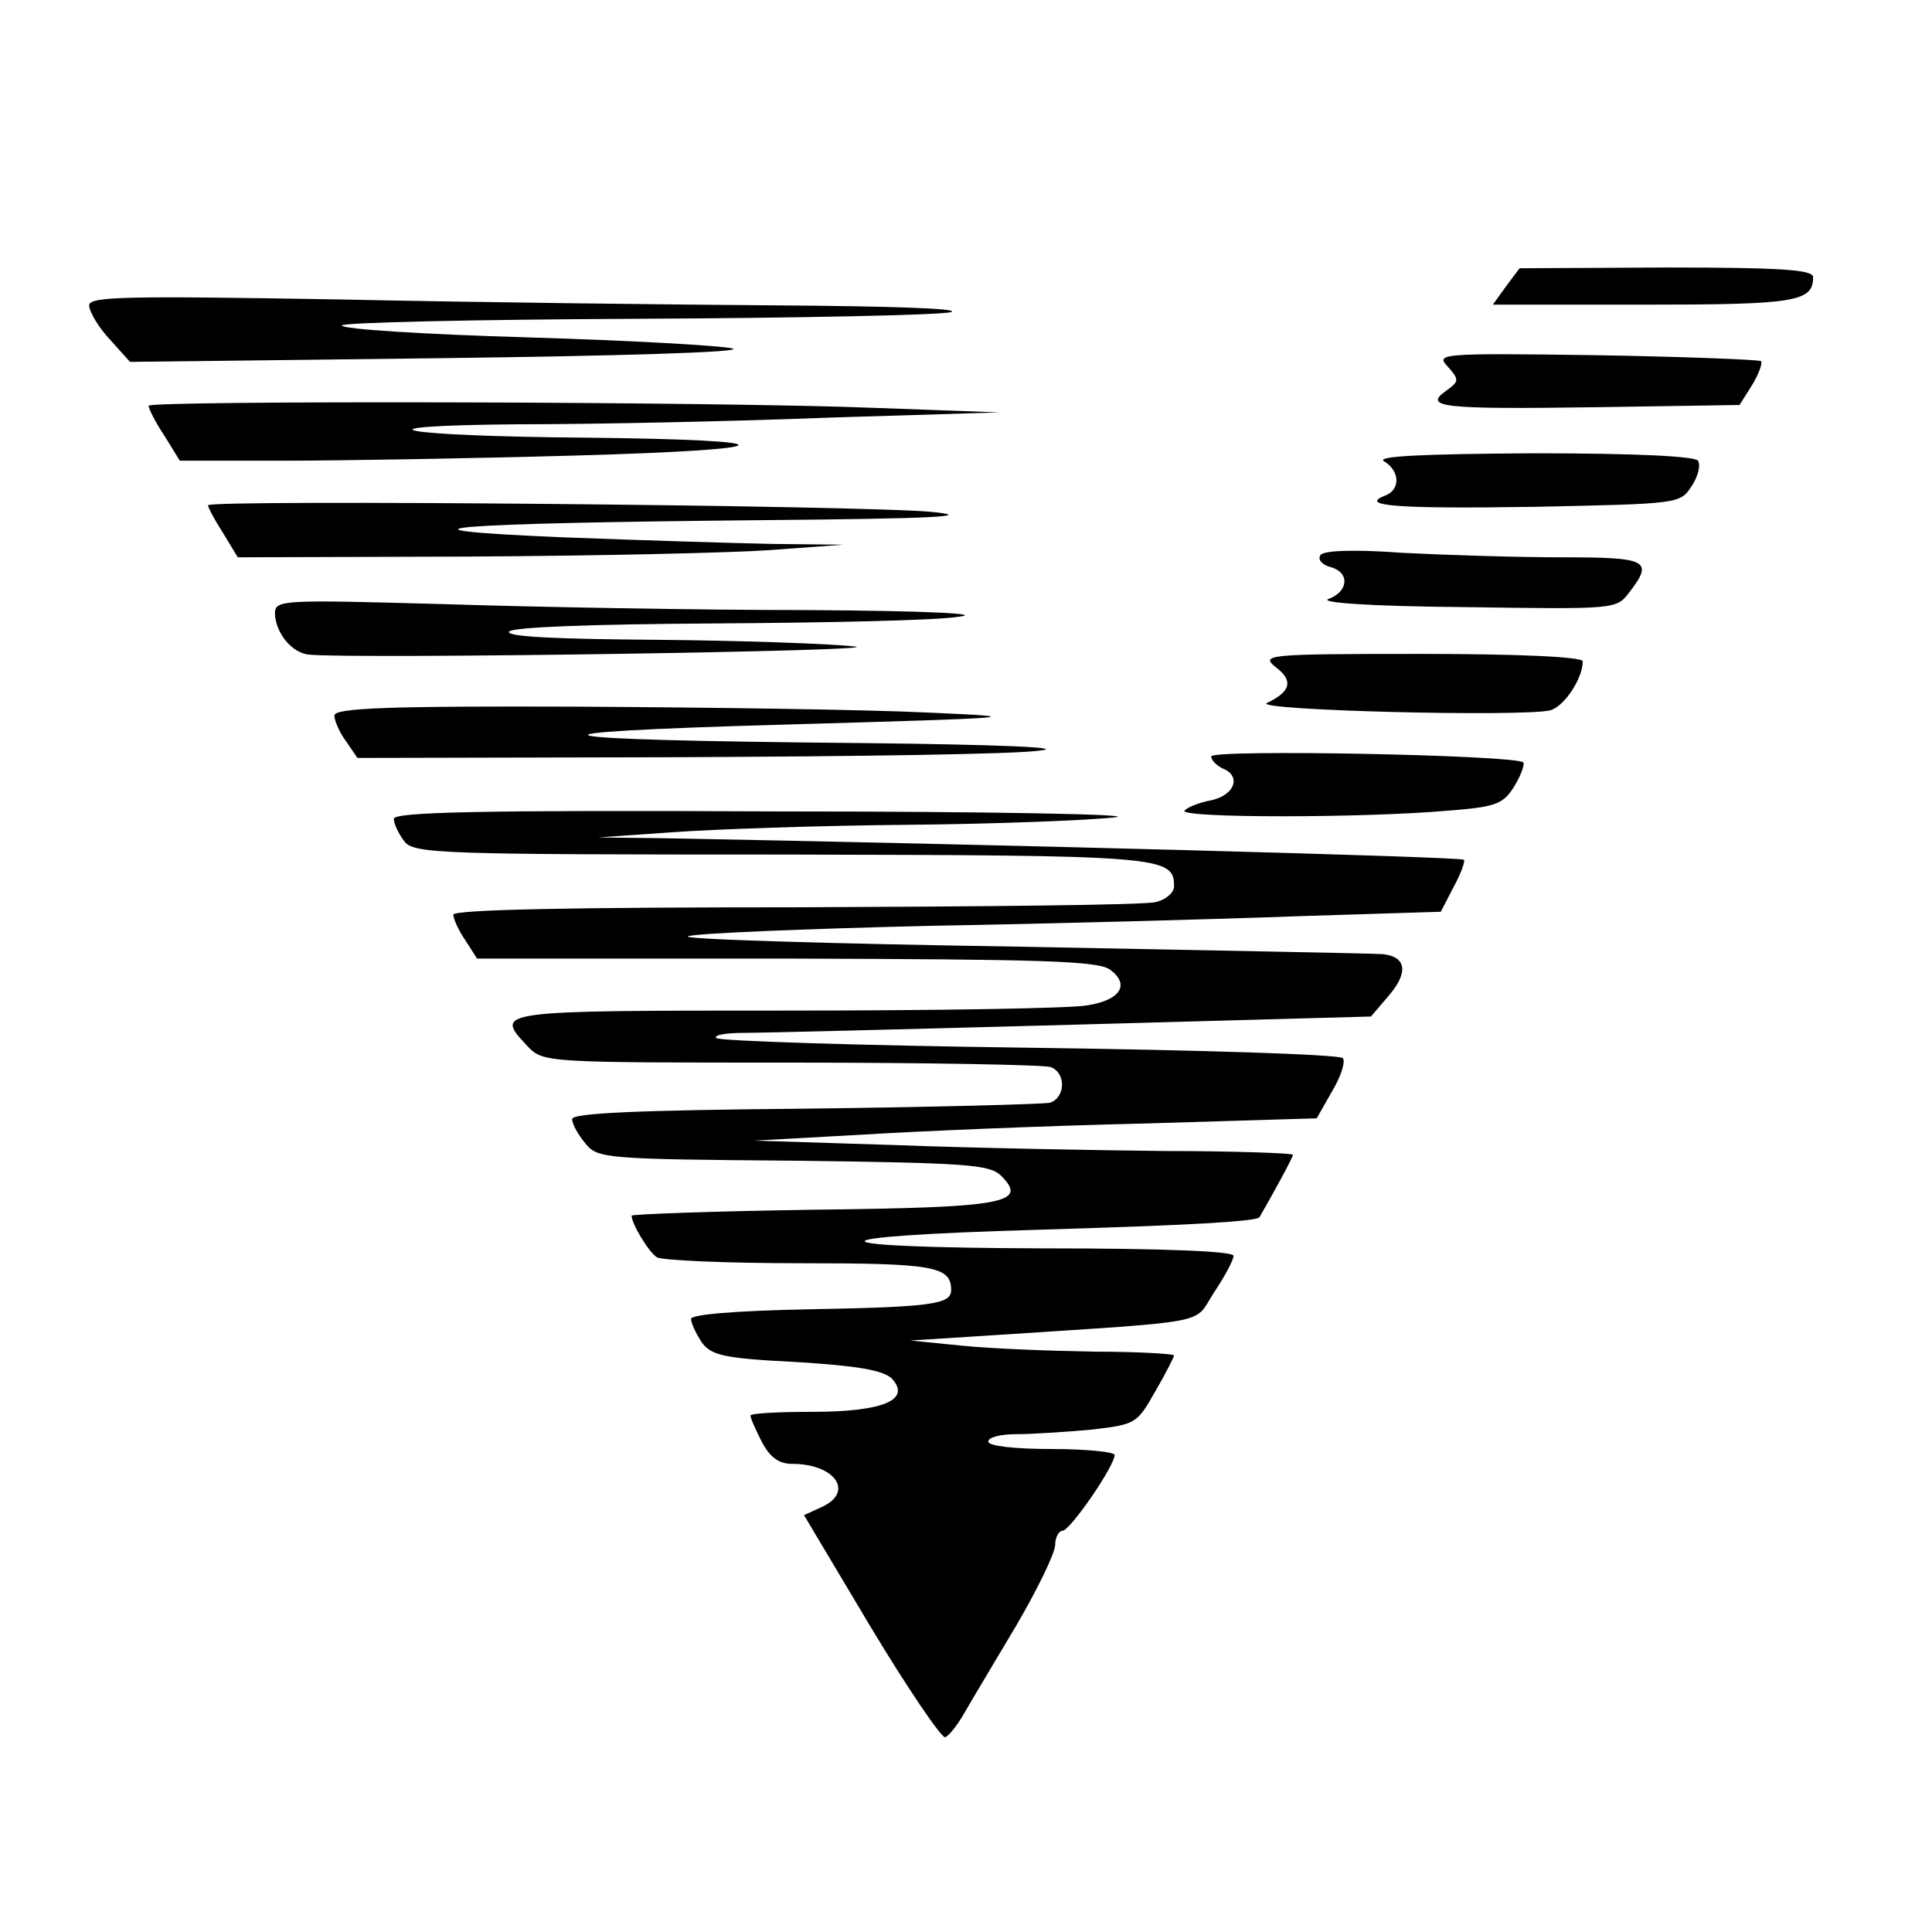 <?xml version="1.0" standalone="no"?>
<!DOCTYPE svg PUBLIC "-//W3C//DTD SVG 20010904//EN"
 "http://www.w3.org/TR/2001/REC-SVG-20010904/DTD/svg10.dtd">
<svg version="1.0" xmlns="http://www.w3.org/2000/svg"
 width="260pt" height="260pt" viewBox="0 0 260 260"
 preserveAspectRatio="xMidYMid meet">
<g transform="translate(0,260) scale(0.1,-0.1)"
fill="#000000" stroke="none">
<path d="M2027 2215 l-18 -25 204 0 c204 0 227 4 227 37 0 10 -42 13 -197 13
l-198 -1 -18 -24z"/>
<path d="M120 2189 c0 -8 12 -29 28 -46 l27 -30 420 5 c238 3 407 8 391 13
-16 4 -141 11 -277 15 -137 4 -249 11 -249 16 0 4 179 8 398 9 218 1 408 5
422 9 14 5 -87 8 -230 9 -140 1 -407 4 -592 8 -292 5 -338 4 -338 -8z"/>
<path d="M1948 2107 c16 -18 16 -20 -2 -33 -31 -22 -6 -25 202 -22 l193 3 17
27 c9 15 14 29 12 32 -3 2 -103 6 -222 8 -210 3 -216 2 -200 -15z"/>
<path d="M200 2054 c0 -4 9 -22 21 -40 l21 -34 137 0 c76 0 254 3 397 7 284 8
292 21 14 24 -255 2 -326 16 -94 18 105 0 294 4 420 9 l229 7 -165 6 c-226 9
-980 10 -980 3z"/>
<path d="M1863 1979 c21 -13 22 -38 1 -46 -37 -14 19 -18 204 -15 190 4 193 4
208 27 9 13 13 29 9 35 -4 6 -83 10 -223 10 -152 -1 -212 -4 -199 -11z"/>
<path d="M280 1920 c0 -3 9 -20 20 -37 l20 -33 312 1 c172 1 356 5 408 9 l95
7 -95 1 c-52 1 -180 5 -285 9 -257 11 -150 19 270 23 230 2 289 5 230 11 -88
9 -975 17 -975 9z"/>
<path d="M1777 1853 c-4 -6 2 -13 13 -16 27 -7 25 -33 -2 -43 -14 -5 57 -10
182 -11 203 -3 205 -3 222 19 34 44 26 48 -90 48 -60 0 -156 3 -214 6 -68 5
-107 3 -111 -3z"/>
<path d="M370 1774 c1 -26 23 -53 46 -55 65 -6 788 5 734 11 -36 4 -156 8
-268 9 -133 1 -201 4 -197 11 4 6 109 10 278 11 150 1 297 4 327 9 35 4 -39 8
-206 9 -143 0 -363 4 -487 8 -219 6 -227 6 -227 -13z"/>
<path d="M1717 1702 c24 -18 20 -33 -12 -48 -21 -10 342 -19 381 -10 19 5 44
43 44 66 0 6 -86 10 -217 10 -209 0 -217 -1 -196 -18z"/>
<path d="M450 1637 c0 -7 7 -23 16 -35 l15 -22 432 1 c238 1 457 4 487 9 35 4
-53 8 -240 10 -452 4 -492 14 -100 25 316 9 327 10 190 16 -80 4 -292 7 -472
8 -260 1 -328 -2 -328 -12z"/>
<path d="M1630 1582 c0 -5 7 -12 15 -16 26 -10 17 -36 -15 -43 -17 -3 -33 -10
-36 -14 -6 -10 240 -10 354 0 66 5 75 9 90 33 9 15 14 29 12 32 -11 10 -420
18 -420 8z"/>
<path d="M530 1498 c0 -7 7 -21 14 -30 12 -17 49 -18 507 -18 515 -1 529 -2
529 -43 0 -8 -11 -18 -25 -21 -14 -4 -232 -6 -485 -7 -297 0 -460 -3 -460 -10
0 -5 7 -21 16 -34 l16 -25 417 0 c344 -1 419 -3 435 -15 27 -20 14 -41 -31
-48 -21 -4 -203 -7 -405 -7 -394 0 -393 0 -348 -48 21 -22 24 -22 355 -22 183
0 340 -3 349 -6 21 -8 20 -41 -1 -48 -10 -2 -159 -6 -330 -8 -226 -2 -313 -6
-313 -14 0 -7 8 -21 18 -33 16 -20 27 -21 279 -23 234 -3 264 -5 280 -20 37
-37 7 -43 -252 -46 -135 -2 -245 -6 -245 -8 0 -11 23 -49 34 -56 6 -4 92 -8
192 -8 180 0 204 -4 204 -36 0 -19 -24 -23 -192 -26 -100 -2 -158 -7 -158 -13
0 -6 7 -20 14 -31 13 -18 29 -22 128 -27 82 -5 116 -11 128 -22 27 -29 -12
-45 -107 -45 -46 0 -83 -2 -83 -5 0 -4 7 -19 15 -35 11 -21 23 -30 41 -30 58
0 84 -38 40 -58 l-24 -11 90 -151 c50 -83 95 -149 100 -148 5 2 17 17 26 33 9
16 41 69 70 118 28 48 52 97 52 108 0 10 5 19 10 19 10 0 70 87 70 102 0 4
-38 8 -85 8 -50 0 -85 4 -85 10 0 6 17 10 39 10 21 0 66 3 99 6 61 7 62 8 87
52 14 24 25 46 25 48 0 2 -48 5 -107 5 -60 1 -139 4 -178 8 l-70 7 110 7 c304
20 270 14 299 58 14 21 26 43 26 49 0 6 -89 10 -257 10 -316 1 -320 16 -7 25
202 6 295 11 299 17 14 24 45 80 45 84 0 2 -78 5 -172 5 -95 1 -258 4 -363 8
l-190 6 145 8 c80 5 250 12 379 15 l233 7 21 37 c12 20 18 40 14 44 -4 5 -194
11 -422 14 -228 3 -417 9 -421 13 -4 4 13 7 37 7 24 0 224 5 444 11 l400 11
23 27 c28 32 25 54 -8 57 -14 1 -234 5 -489 10 -256 4 -456 10 -445 14 10 4
156 10 324 14 168 3 391 9 497 13 l192 6 17 33 c10 18 16 35 14 37 -4 4 -644
21 -1080 29 l-85 1 100 7 c55 4 197 9 315 10 118 1 244 6 280 10 36 4 -168 8
-452 8 -409 2 -518 -1 -518 -10z"/>
</g>
</svg>

